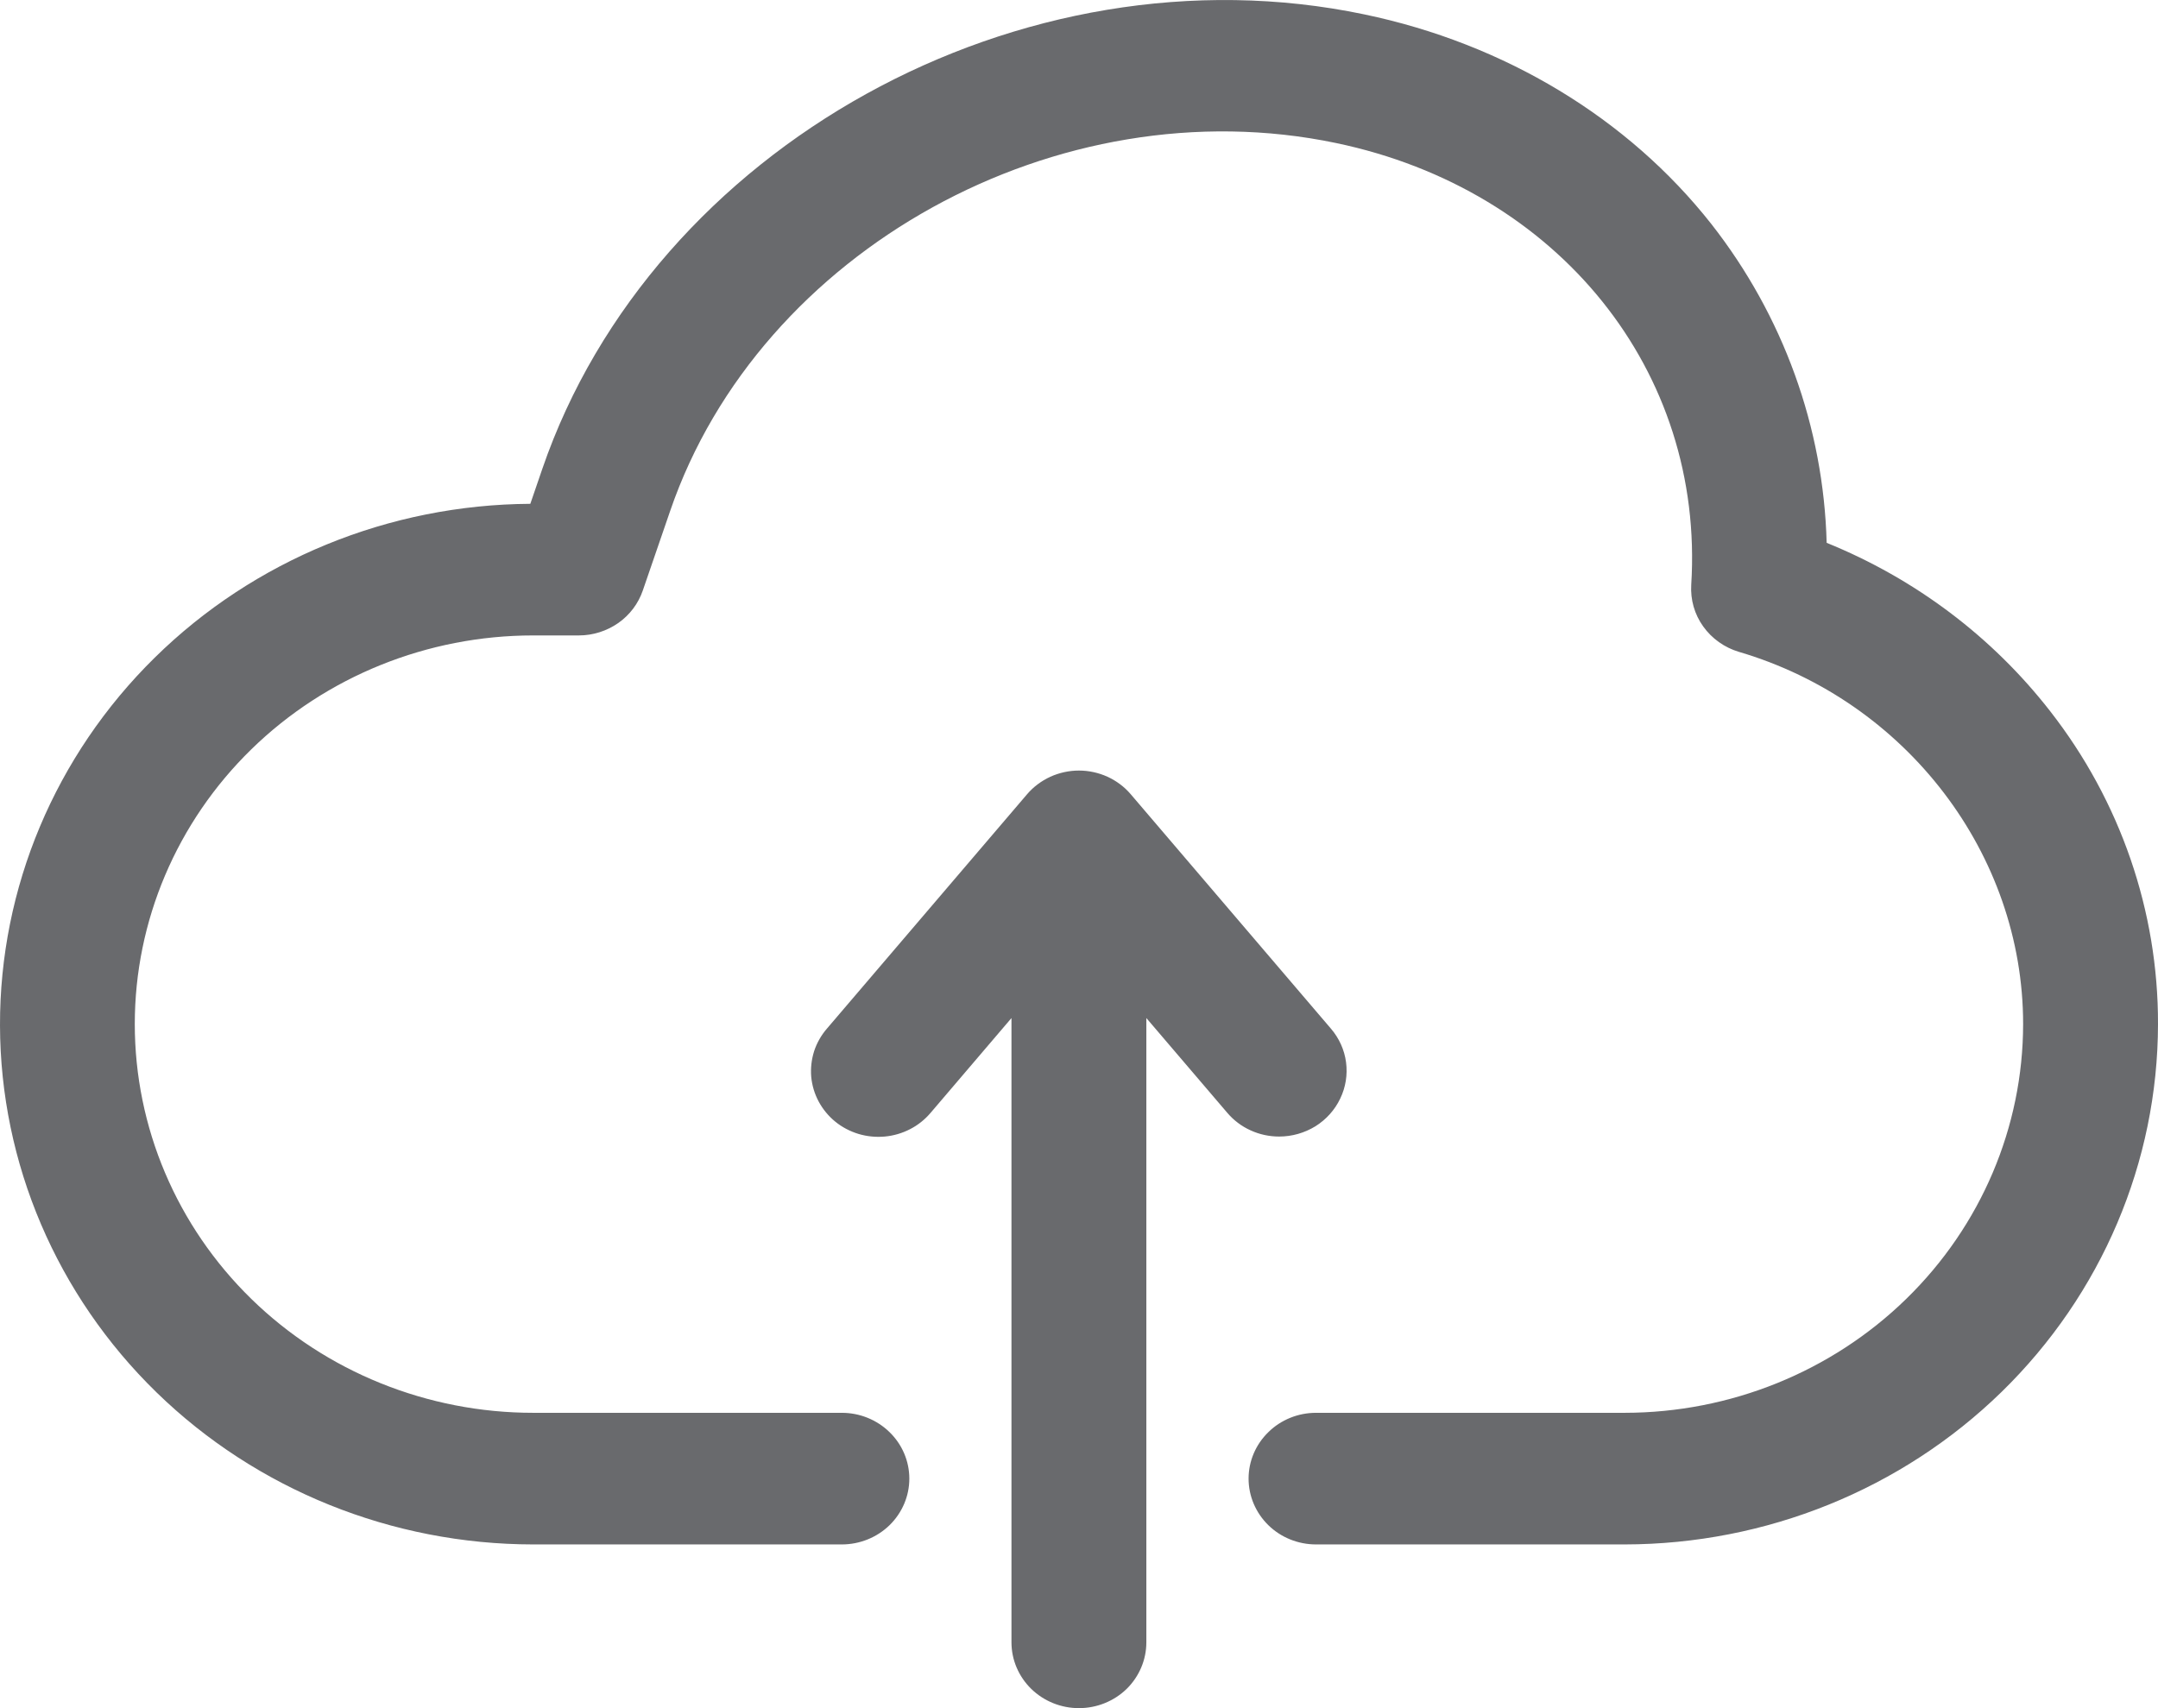 <svg width="24" height="19" viewBox="0 0 24 19" fill="none" xmlns="http://www.w3.org/2000/svg">
<path id="Vector" d="M14.226 12.642C14.116 12.642 14.008 12.619 13.908 12.573C13.808 12.528 13.72 12.461 13.65 12.379L12.749 11.324V18.268C12.749 18.462 12.67 18.648 12.53 18.786C12.389 18.923 12.198 19 11.999 19C11.8 19 11.61 18.923 11.469 18.786C11.328 18.648 11.249 18.462 11.249 18.268V11.324L10.349 12.379C10.286 12.453 10.209 12.515 10.121 12.56C10.034 12.605 9.938 12.633 9.84 12.642C9.741 12.651 9.642 12.641 9.548 12.613C9.453 12.584 9.365 12.538 9.289 12.476C9.213 12.414 9.151 12.338 9.105 12.253C9.059 12.167 9.031 12.074 9.022 11.978C9.014 11.882 9.025 11.785 9.054 11.693C9.084 11.601 9.133 11.515 9.196 11.442L11.423 8.834C11.493 8.752 11.582 8.686 11.681 8.64C11.781 8.595 11.889 8.571 11.999 8.571C12.109 8.571 12.218 8.595 12.317 8.64C12.417 8.686 12.505 8.752 12.575 8.834L14.802 11.442C14.893 11.548 14.952 11.678 14.97 11.816C14.988 11.954 14.966 12.094 14.905 12.22C14.845 12.346 14.749 12.453 14.629 12.528C14.508 12.602 14.369 12.642 14.226 12.642H14.226ZM22.801 7.911C22.157 7.083 21.299 6.437 20.315 6.038C20.281 4.754 19.832 3.512 19.032 2.491C18.105 1.314 16.735 0.486 15.173 0.16C11.363 -0.638 7.262 1.631 6.031 5.216L5.898 5.604C4.328 5.613 2.825 6.228 1.72 7.316C0.614 8.404 -0.004 9.875 2.13194e-05 11.407C0.004 12.939 0.631 14.407 1.742 15.489C2.854 16.571 4.36 17.178 5.93 17.179H9.362C9.561 17.179 9.752 17.102 9.893 16.965C10.034 16.827 10.113 16.641 10.113 16.447C10.113 16.253 10.034 16.067 9.893 15.93C9.752 15.792 9.561 15.715 9.362 15.715H5.93C4.755 15.715 3.627 15.26 2.796 14.449C1.965 13.638 1.499 12.538 1.499 11.391C1.499 10.245 1.965 9.145 2.796 8.334C3.627 7.523 4.755 7.068 5.93 7.068H6.438C6.595 7.068 6.748 7.019 6.876 6.93C7.004 6.84 7.099 6.714 7.149 6.568L7.454 5.681C8.449 2.78 11.771 0.945 14.859 1.591C17.333 2.108 18.958 4.129 18.809 6.505C18.799 6.67 18.845 6.833 18.942 6.968C19.038 7.103 19.179 7.203 19.34 7.251C21.201 7.799 22.5 9.502 22.5 11.391C22.499 12.538 22.031 13.637 21.201 14.447C20.37 15.258 19.244 15.714 18.069 15.715H14.636C14.437 15.715 14.246 15.792 14.106 15.93C13.965 16.067 13.886 16.253 13.886 16.447C13.886 16.641 13.965 16.827 14.106 16.965C14.246 17.102 14.437 17.179 14.636 17.179H18.069C19.641 17.177 21.149 16.567 22.261 15.482C23.373 14.397 23.998 12.926 24 11.391C24.003 10.134 23.581 8.911 22.801 7.911Z" fill="#696A6D"/>
</svg>
